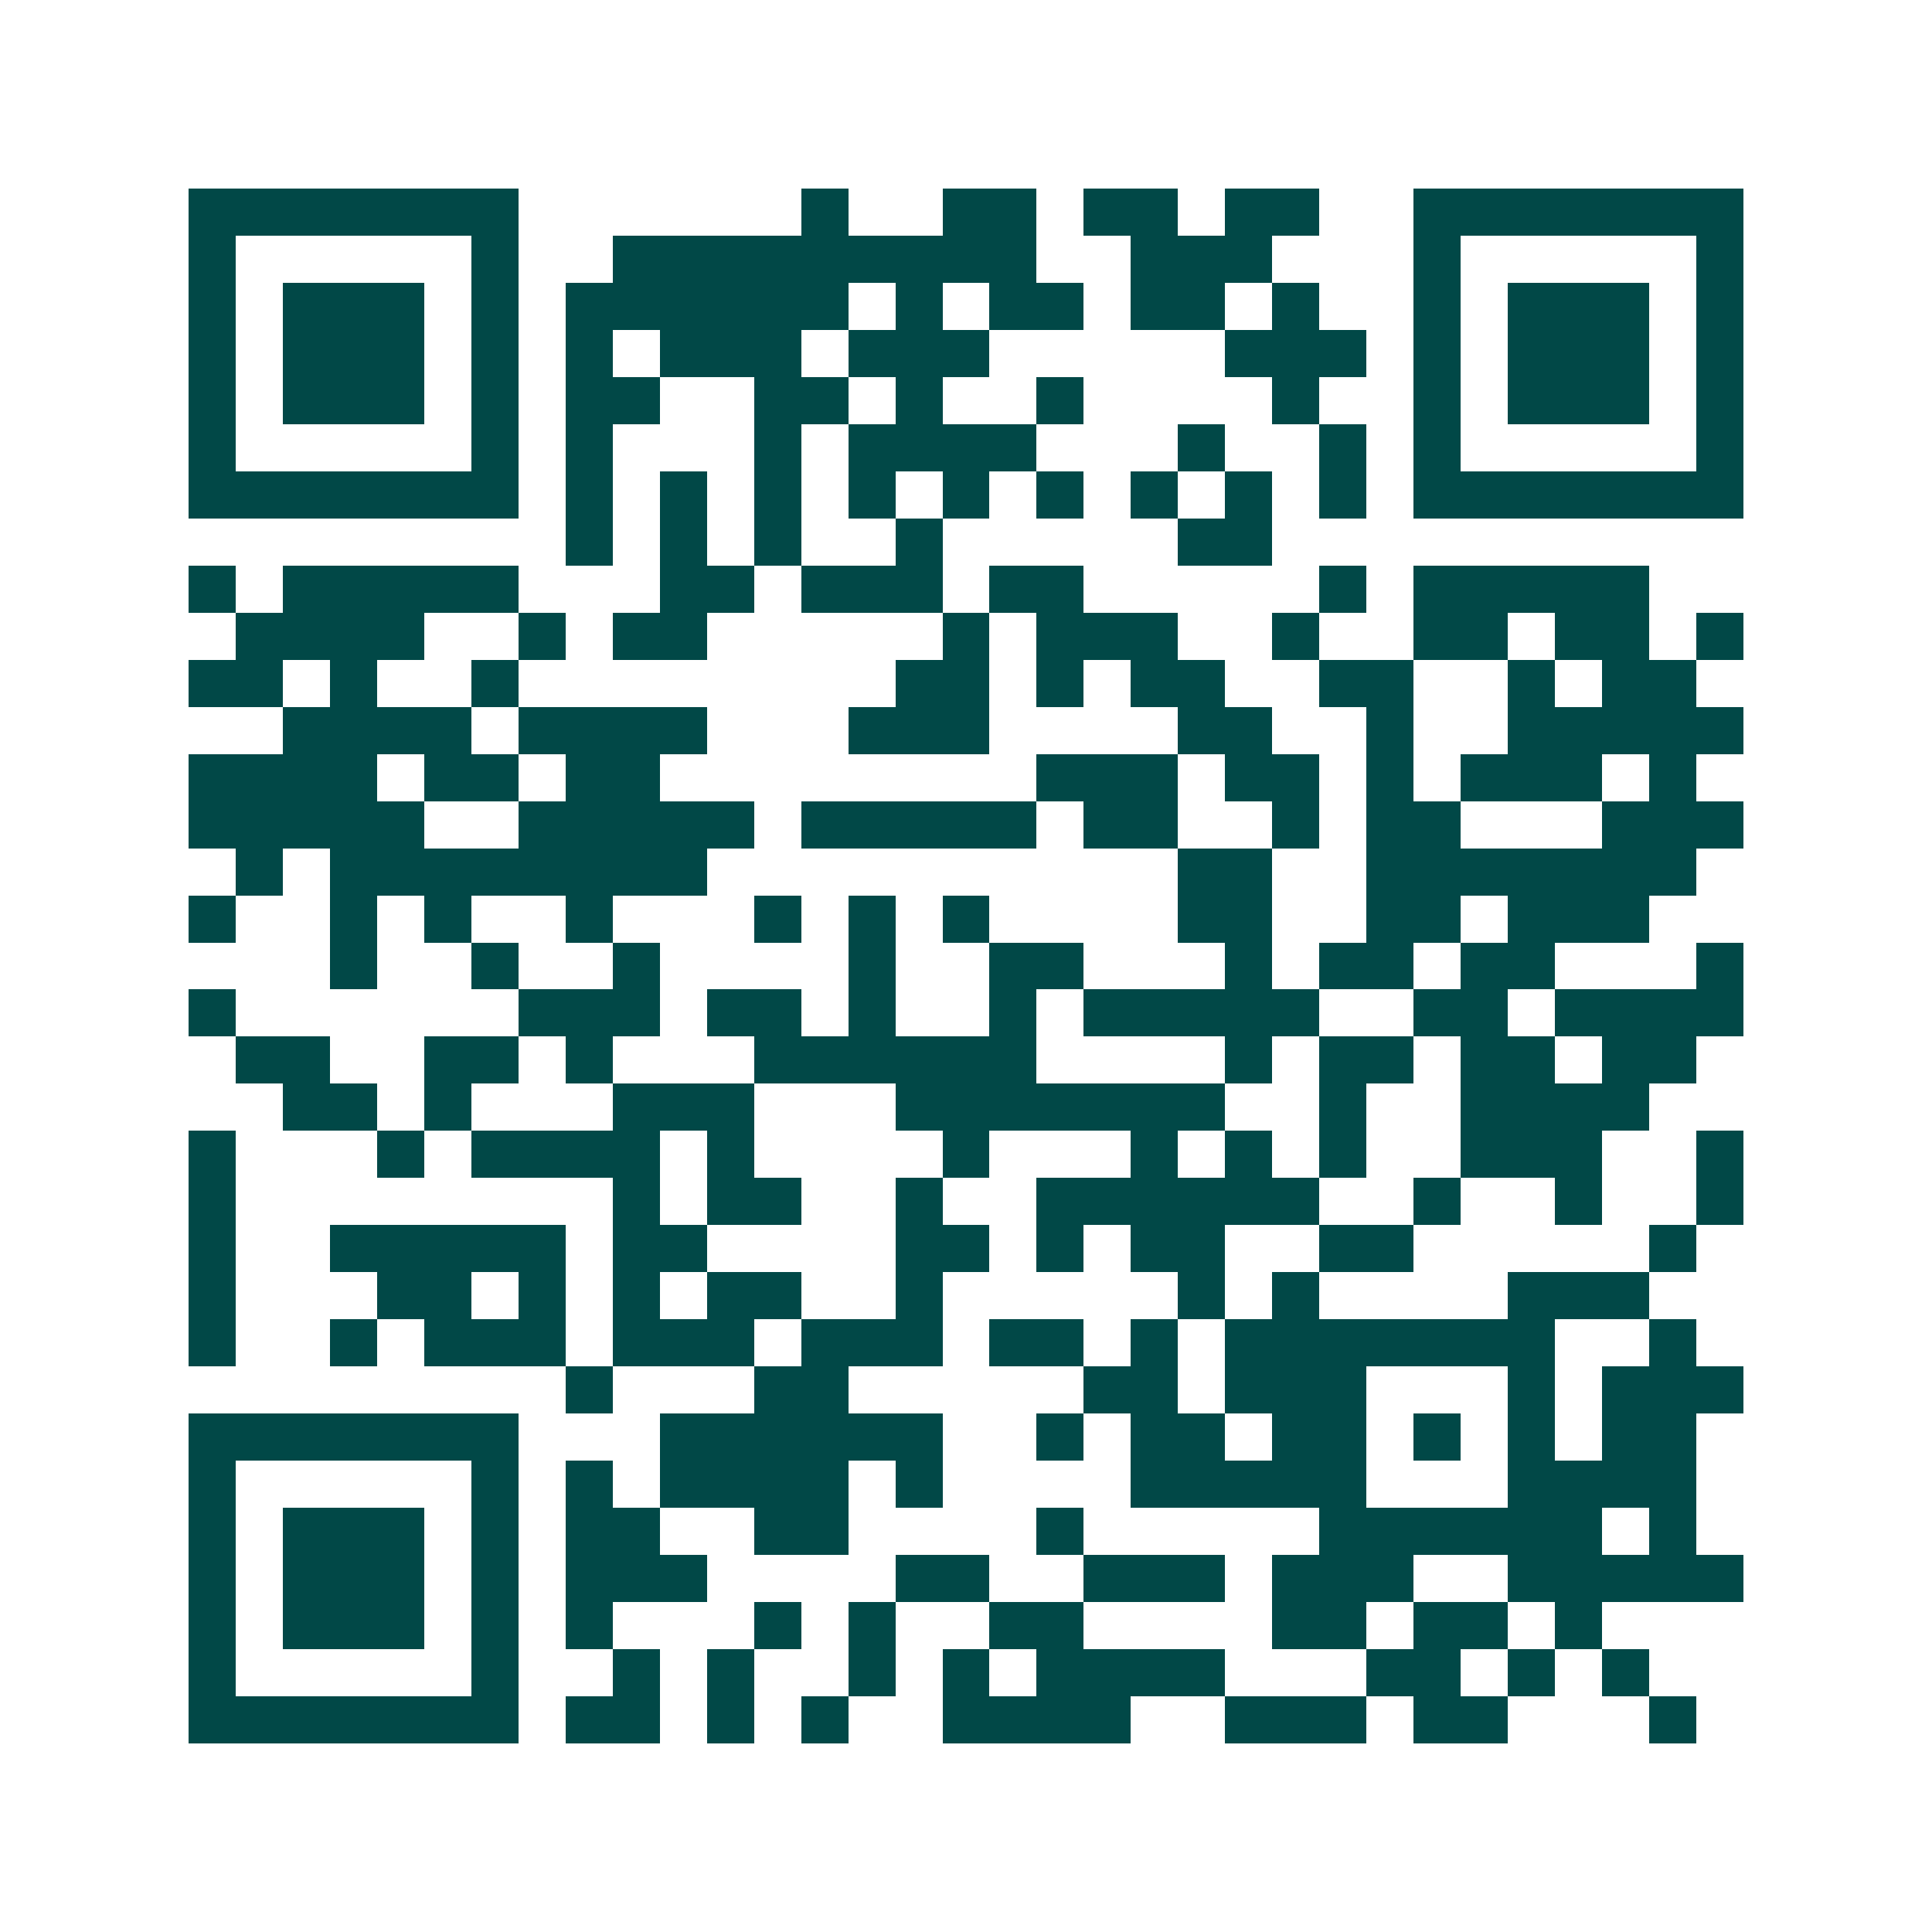 <svg xmlns="http://www.w3.org/2000/svg" width="200" height="200" viewBox="0 0 41 41" shape-rendering="crispEdges"><path fill="#ffffff" d="M0 0h41v41H0z"/><path stroke="#014847" d="M4 4.5h7m6 0h1m2 0h2m1 0h2m1 0h2m2 0h7M4 5.5h1m5 0h1m2 0h9m2 0h3m3 0h1m5 0h1M4 6.5h1m1 0h3m1 0h1m1 0h6m1 0h1m1 0h2m1 0h2m1 0h1m2 0h1m1 0h3m1 0h1M4 7.5h1m1 0h3m1 0h1m1 0h1m1 0h3m1 0h3m5 0h3m1 0h1m1 0h3m1 0h1M4 8.5h1m1 0h3m1 0h1m1 0h2m2 0h2m1 0h1m2 0h1m4 0h1m2 0h1m1 0h3m1 0h1M4 9.5h1m5 0h1m1 0h1m3 0h1m1 0h4m3 0h1m2 0h1m1 0h1m5 0h1M4 10.5h7m1 0h1m1 0h1m1 0h1m1 0h1m1 0h1m1 0h1m1 0h1m1 0h1m1 0h1m1 0h7M12 11.5h1m1 0h1m1 0h1m2 0h1m5 0h2M4 12.5h1m1 0h5m3 0h2m1 0h3m1 0h2m5 0h1m1 0h5M5 13.5h4m2 0h1m1 0h2m5 0h1m1 0h3m2 0h1m2 0h2m1 0h2m1 0h1M4 14.5h2m1 0h1m2 0h1m8 0h2m1 0h1m1 0h2m2 0h2m2 0h1m1 0h2M6 15.5h4m1 0h4m3 0h3m4 0h2m2 0h1m2 0h5M4 16.5h4m1 0h2m1 0h2m8 0h3m1 0h2m1 0h1m1 0h3m1 0h1M4 17.5h5m2 0h5m1 0h5m1 0h2m2 0h1m1 0h2m3 0h3M5 18.5h1m1 0h8m10 0h2m2 0h7M4 19.5h1m2 0h1m1 0h1m2 0h1m3 0h1m1 0h1m1 0h1m4 0h2m2 0h2m1 0h3M7 20.5h1m2 0h1m2 0h1m4 0h1m2 0h2m3 0h1m1 0h2m1 0h2m3 0h1M4 21.5h1m6 0h3m1 0h2m1 0h1m2 0h1m1 0h5m2 0h2m1 0h4M5 22.5h2m2 0h2m1 0h1m3 0h6m4 0h1m1 0h2m1 0h2m1 0h2M6 23.5h2m1 0h1m3 0h3m3 0h7m2 0h1m2 0h4M4 24.5h1m3 0h1m1 0h4m1 0h1m4 0h1m3 0h1m1 0h1m1 0h1m2 0h3m2 0h1M4 25.5h1m8 0h1m1 0h2m2 0h1m2 0h6m2 0h1m2 0h1m2 0h1M4 26.5h1m2 0h5m1 0h2m4 0h2m1 0h1m1 0h2m2 0h2m5 0h1M4 27.5h1m3 0h2m1 0h1m1 0h1m1 0h2m2 0h1m5 0h1m1 0h1m4 0h3M4 28.5h1m2 0h1m1 0h3m1 0h3m1 0h3m1 0h2m1 0h1m1 0h7m2 0h1M12 29.5h1m3 0h2m5 0h2m1 0h3m3 0h1m1 0h3M4 30.5h7m3 0h6m2 0h1m1 0h2m1 0h2m1 0h1m1 0h1m1 0h2M4 31.5h1m5 0h1m1 0h1m1 0h4m1 0h1m4 0h5m3 0h4M4 32.5h1m1 0h3m1 0h1m1 0h2m2 0h2m4 0h1m5 0h6m1 0h1M4 33.5h1m1 0h3m1 0h1m1 0h3m4 0h2m2 0h3m1 0h3m2 0h5M4 34.5h1m1 0h3m1 0h1m1 0h1m3 0h1m1 0h1m2 0h2m4 0h2m1 0h2m1 0h1M4 35.5h1m5 0h1m2 0h1m1 0h1m2 0h1m1 0h1m1 0h4m3 0h2m1 0h1m1 0h1M4 36.5h7m1 0h2m1 0h1m1 0h1m2 0h4m2 0h3m1 0h2m3 0h1"/></svg>
